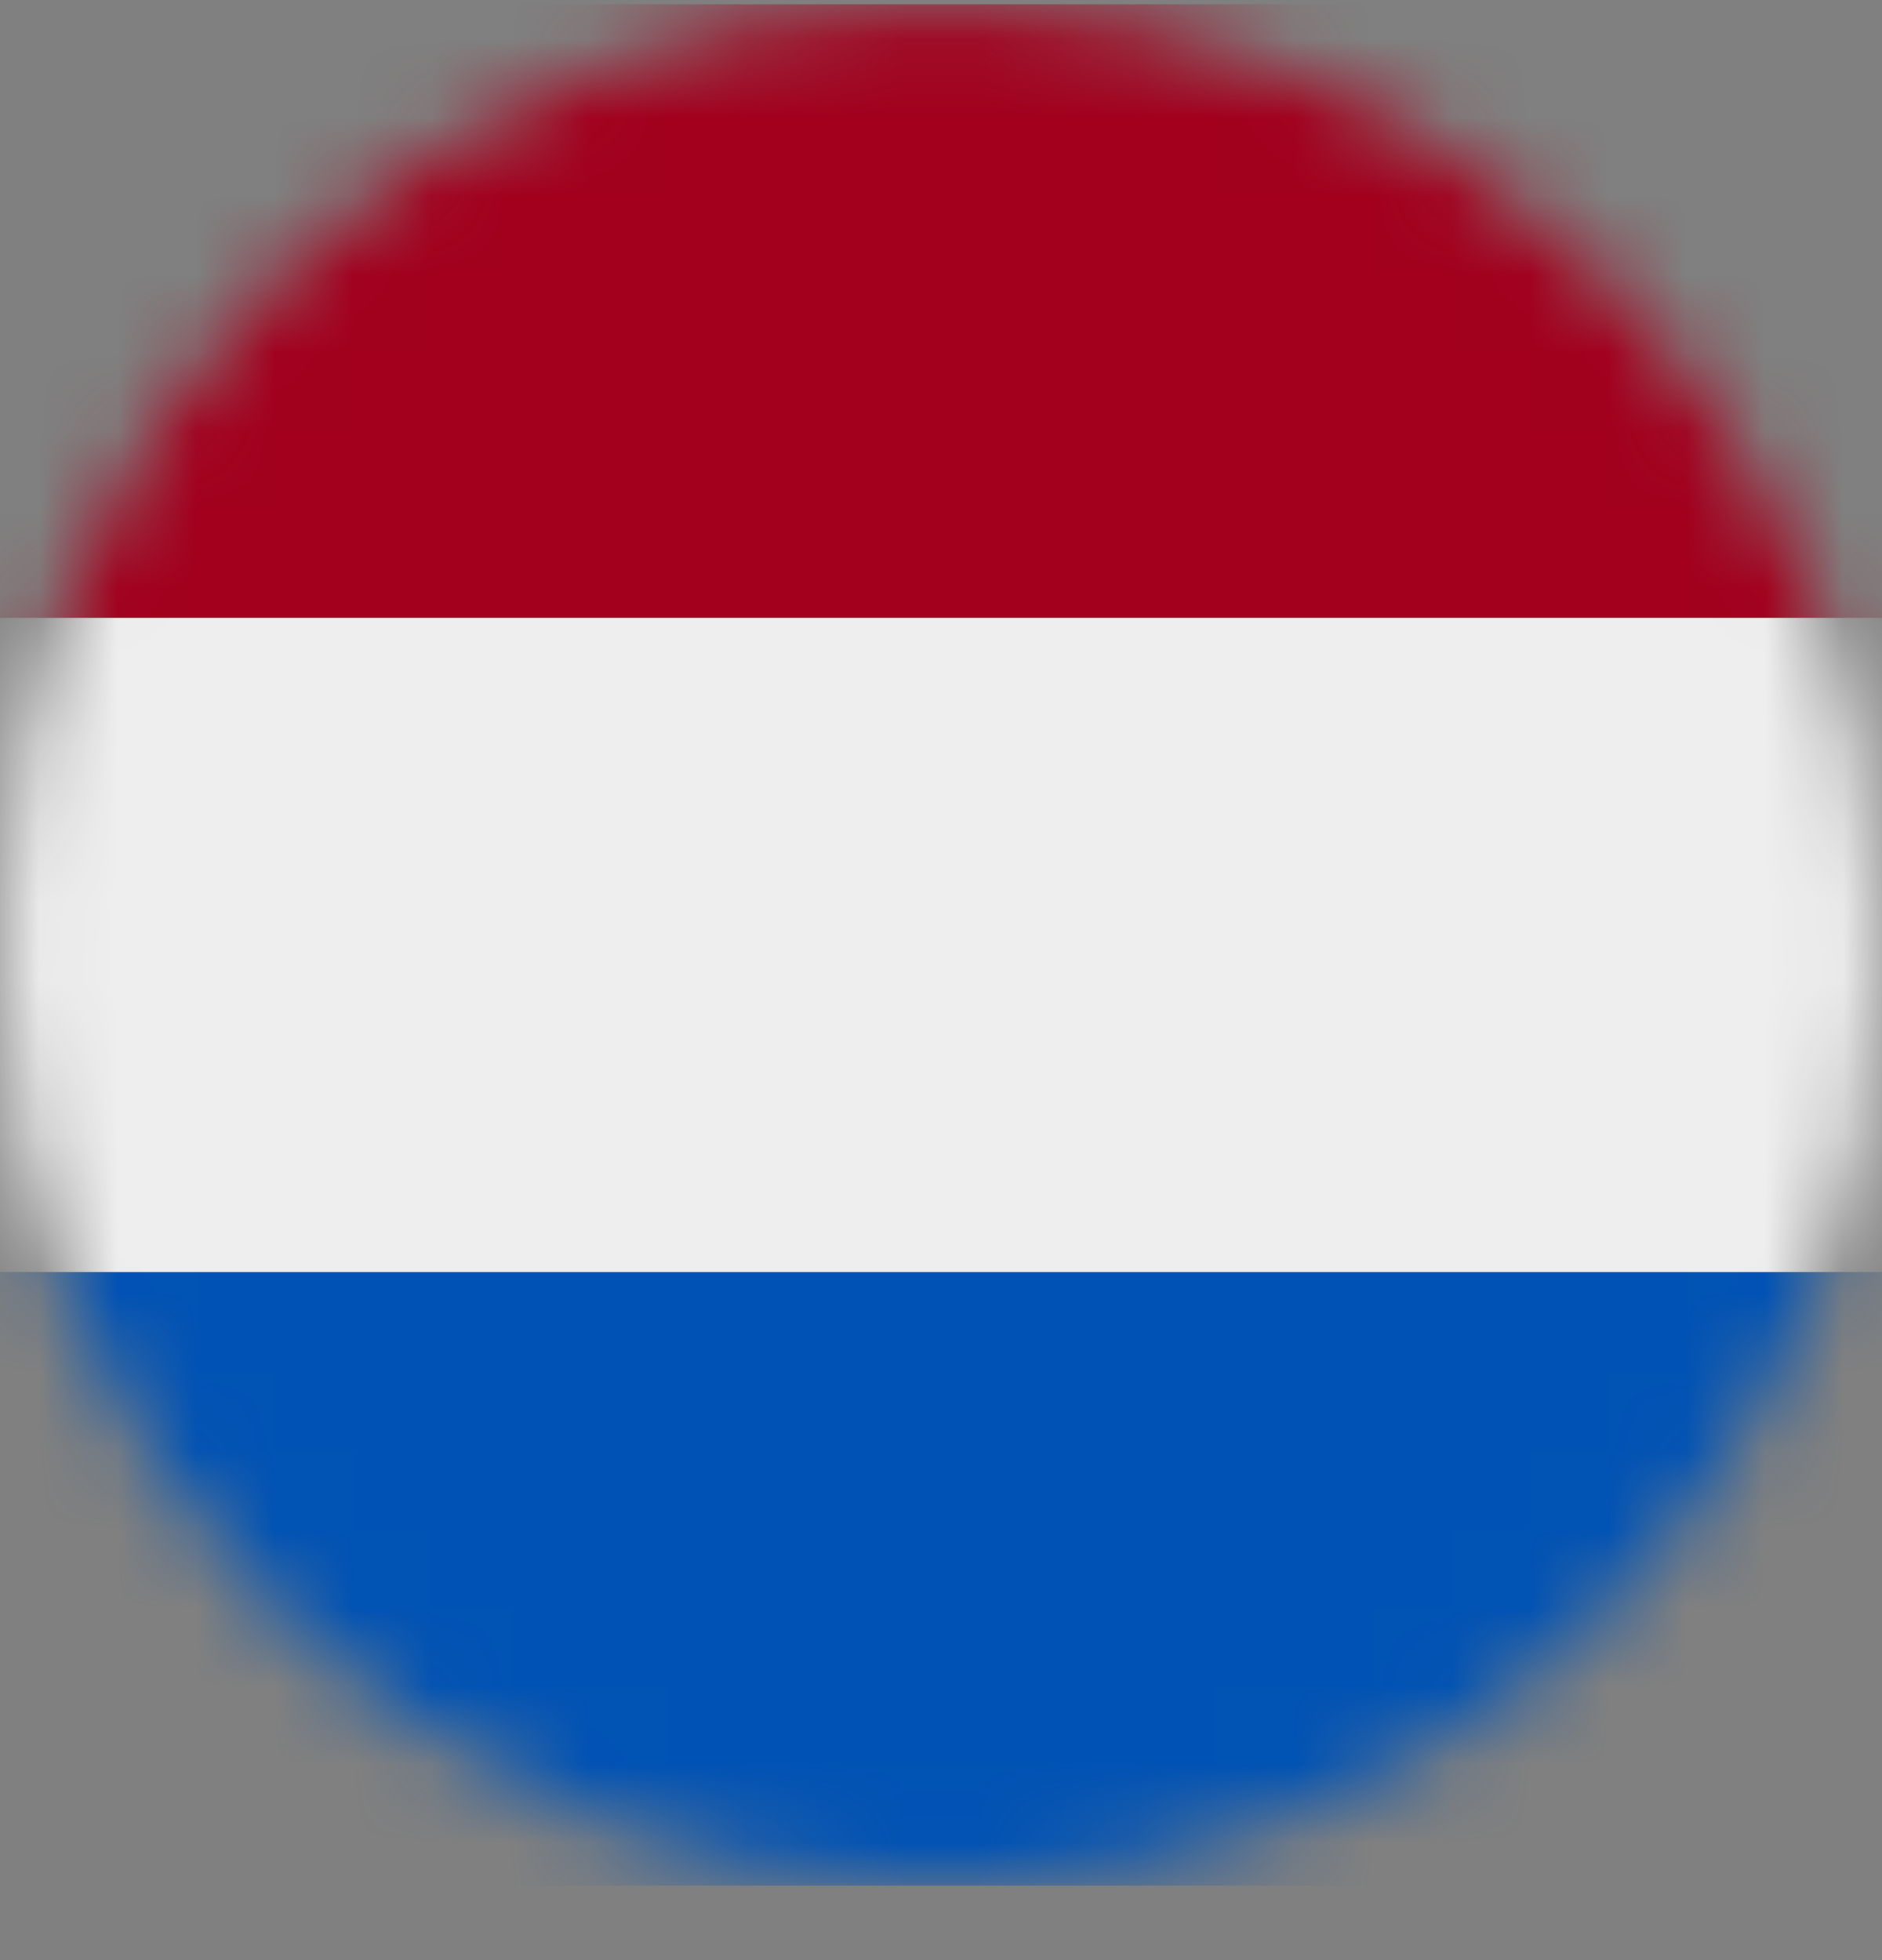 <svg width="24" height="25" viewBox="0 0 24 25" fill="none" xmlns="http://www.w3.org/2000/svg">
<rect x="0" y="0" width="24" height="25" fill="#808080" stroke="none"/>
<g clip-path="url(#clip0_8239_2441)">
<mask id="mask0_8239_2441" style="mask-type:luminance" maskUnits="userSpaceOnUse" x="0" y="0" width="24" height="25">
<path d="M12 24.052C18.627 24.052 24 18.679 24 12.052C24 5.424 18.627 0.052 12 0.052C5.373 0.052 0 5.424 0 12.052C0 18.679 5.373 24.052 12 24.052Z" fill="white"/>
</mask>
<g mask="url(#mask0_8239_2441)">
<path d="M0 7.88L11.897 6.976L24 7.88V16.224L12.052 17.738L0 16.224V7.88Z" fill="#EEEEEE"/>
<path d="M0 0.052H24V7.88H0V0.052Z" fill="#A2001D"/>
<path d="M0 16.224H24V24.052H0V16.224Z" fill="#0052B4"/>
</g>
</g>
<defs>
<clipPath id="clip0_8239_2441">
<rect width="24" height="24" fill="white" transform="translate(0 0.052)"/>
</clipPath>
</defs>
</svg>
